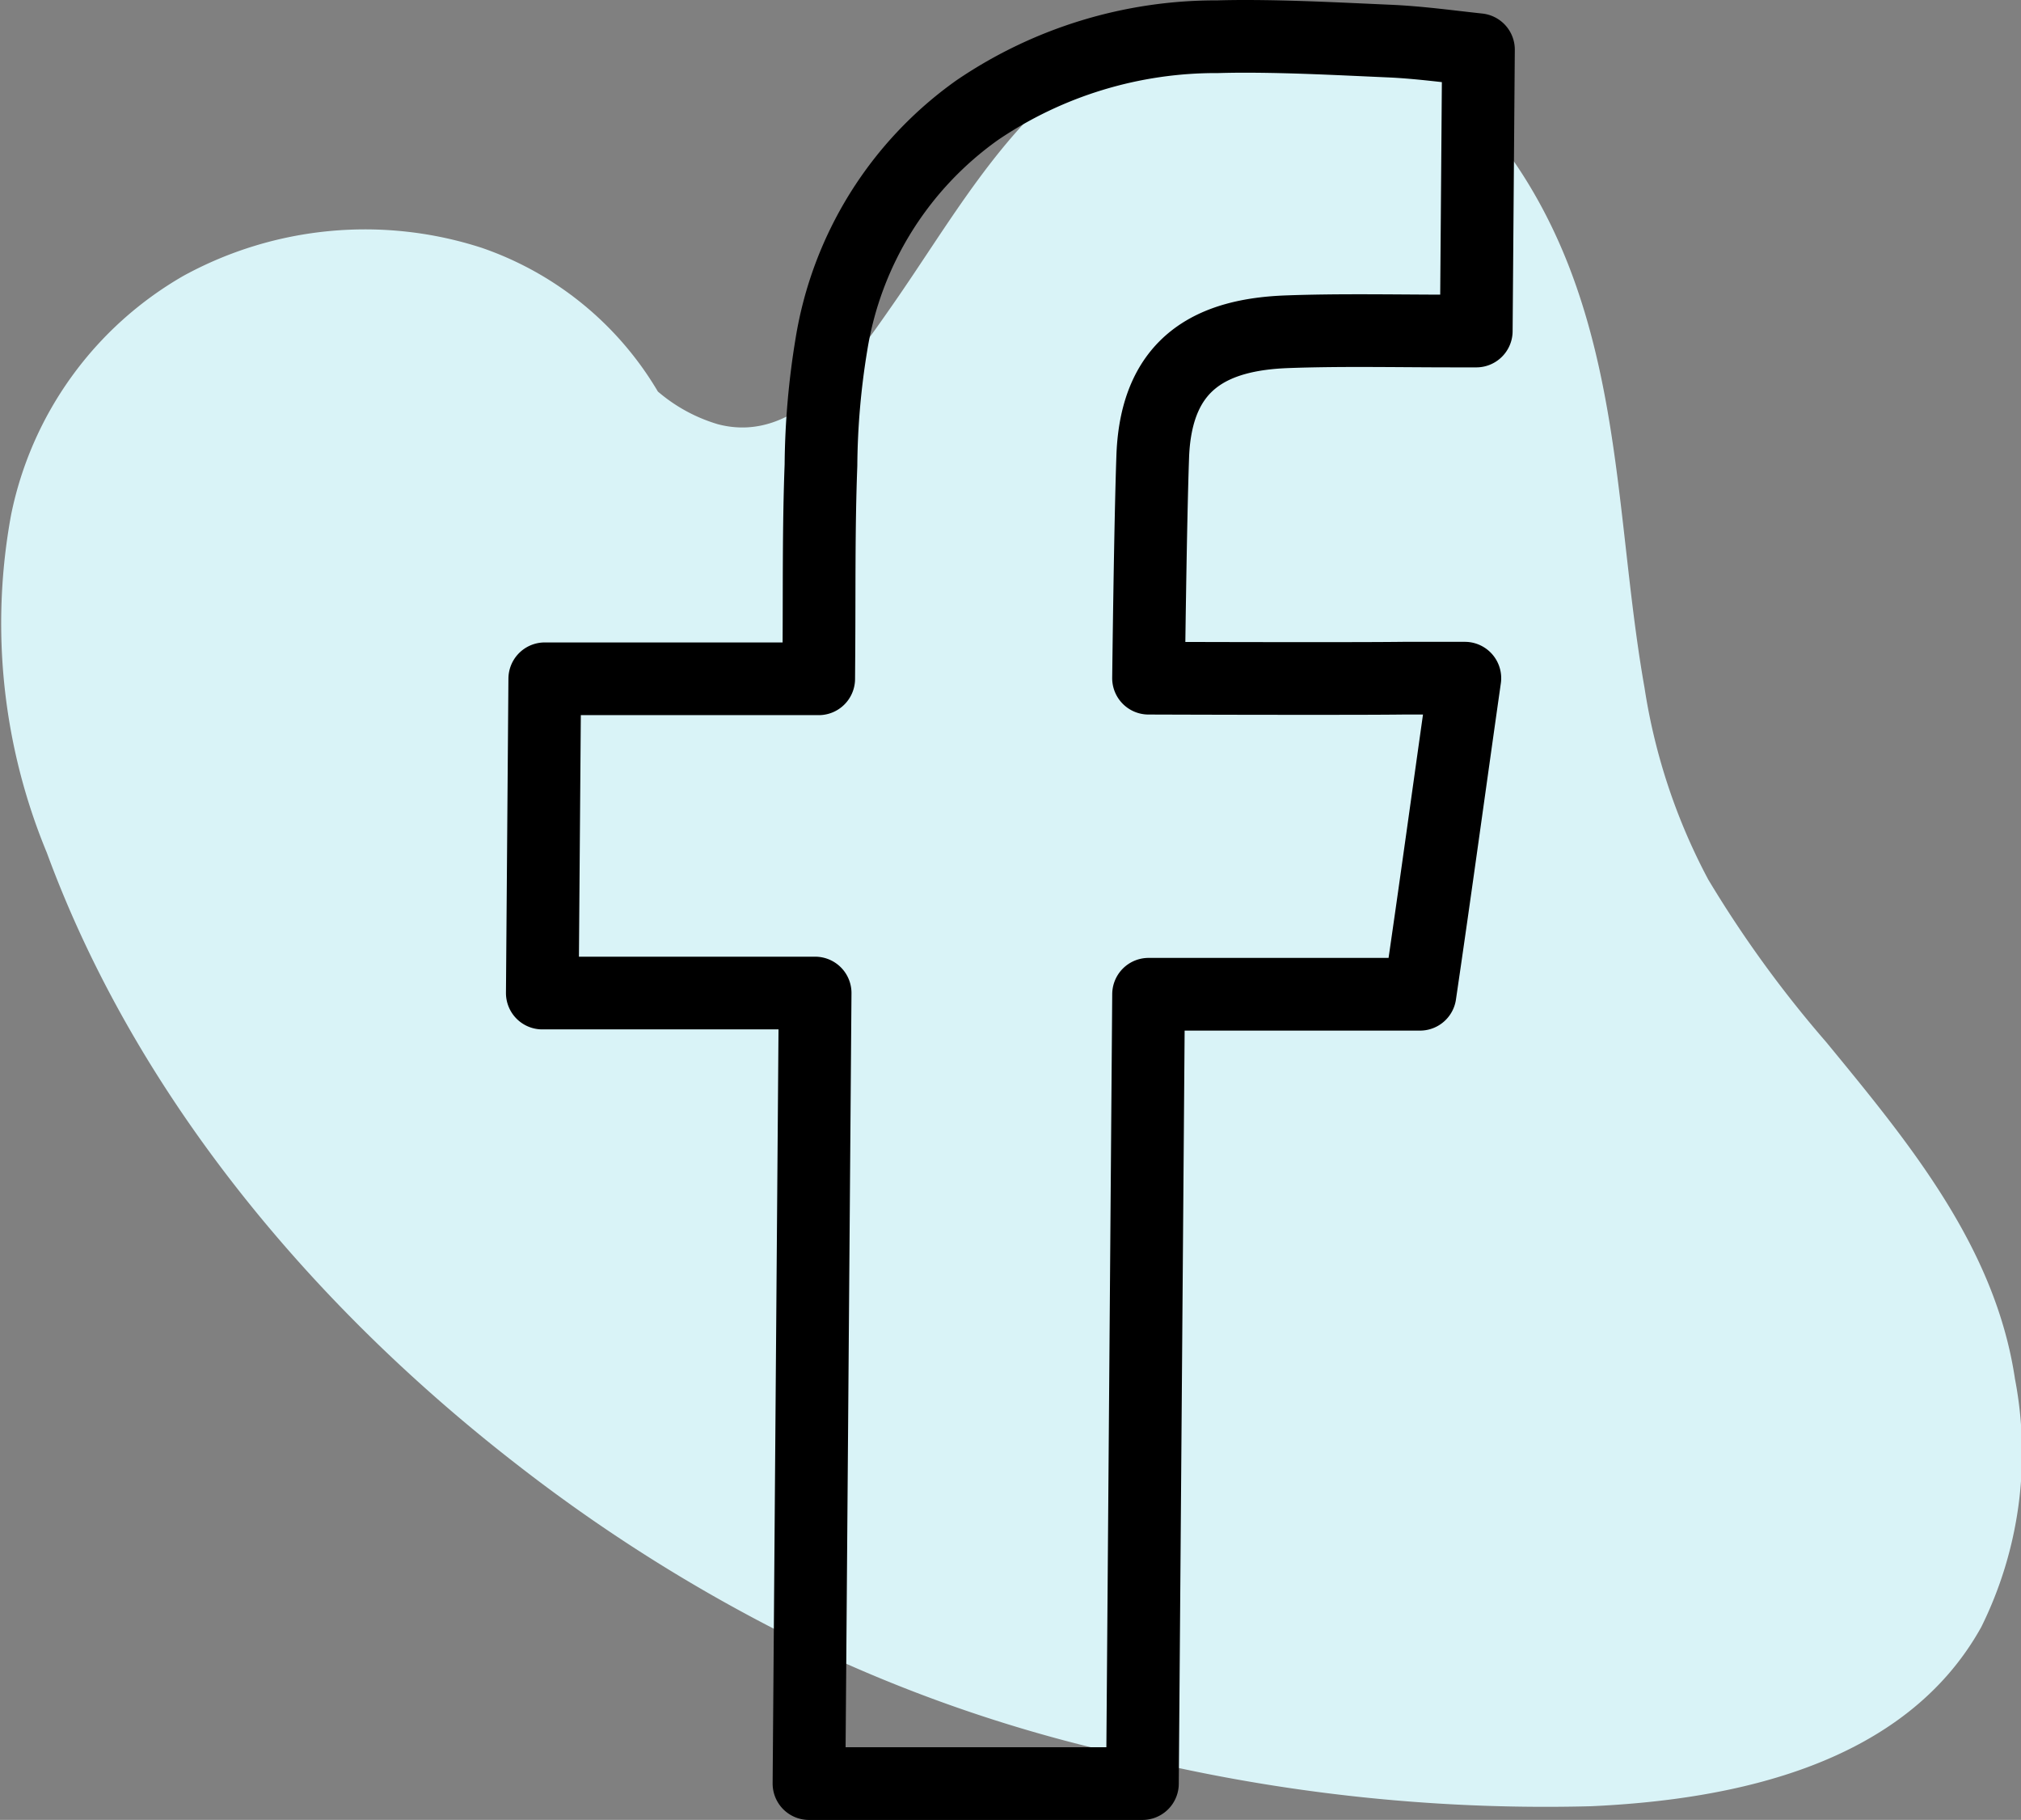 <svg xmlns="http://www.w3.org/2000/svg" width="60" height="54.021" viewBox="0 0 60 54.021">
  <rect x="0" y="0" width="60" height="54.021" fill="#808080" stroke="none"/>
  <g id="Vector_Smart_Object21_copy_2" data-name="Vector Smart Object21 copy 2" transform="translate(-469.831 -5380.078)">
    <path id="Path_16" data-name="Path 16" d="M470.16,5395.362a17.783,17.783,0,0,0,1.061,10.027c2.7,7.344,8.022,13.575,14.015,18.206a48.6,48.6,0,0,0,9.617,5.824,43.692,43.692,0,0,0,7.887,2.649,52.058,52.058,0,0,0,14.334,1.625c4.263-.195,9.314-1.24,11.578-5.32a11.639,11.639,0,0,0,1-7.364c-.586-3.936-3.173-7.037-5.606-10a34.248,34.248,0,0,1-3.5-4.823,17.812,17.812,0,0,1-1.891-5.687c-.736-4.159-.678-8.437-2.226-12.465-1.184-3.08-3.351-5.933-6.38-7.06a8.579,8.579,0,0,0-8.112,1.233c-2.4,1.743-3.91,4.49-5.613,6.93-1.16,1.662-2.837,4.156-5.186,3.532a4.849,4.849,0,0,1-1.776-.969,9.76,9.76,0,0,0-5.23-4.266,11.233,11.233,0,0,0-8.839.823A10.615,10.615,0,0,0,470.16,5395.362Z" fill="#d9f3f7"/>
    <g id="Group_8" data-name="Group 8">
      <path id="Path_17" data-name="Path 17" d="M506.78,5381.157c1.413,0,2.836.076,4.244.138.919.037,1.839.166,2.7.258l-.065,8.351h-.675c-.935,0-1.868-.012-2.8-.012-.7,0-1.4.007-2.1.032-2.254.073-3.914.9-4.029,3.668-.072,1.99-.123,6.385-.126,6.617.118,0,2.346.009,4.589.009,1.121,0,2.217,0,2.98-.009h1.822c-.457,3.208-.876,6.286-1.332,9.382h-8.058l-.182,23.43h-9.9l.183-23.466h-8.1l.073-9.328h8.133l.005-.7c.014-1.88-.009-3.761.062-5.64a23.031,23.031,0,0,1,.309-3.576,10.591,10.591,0,0,1,4.337-6.968,12.615,12.615,0,0,1,7.136-2.175Q506.385,5381.157,506.78,5381.157Z" fill="none" stroke="#000" stroke-linecap="round" stroke-linejoin="round" stroke-width="2.158"/>
    </g>
  </g>
</svg>
